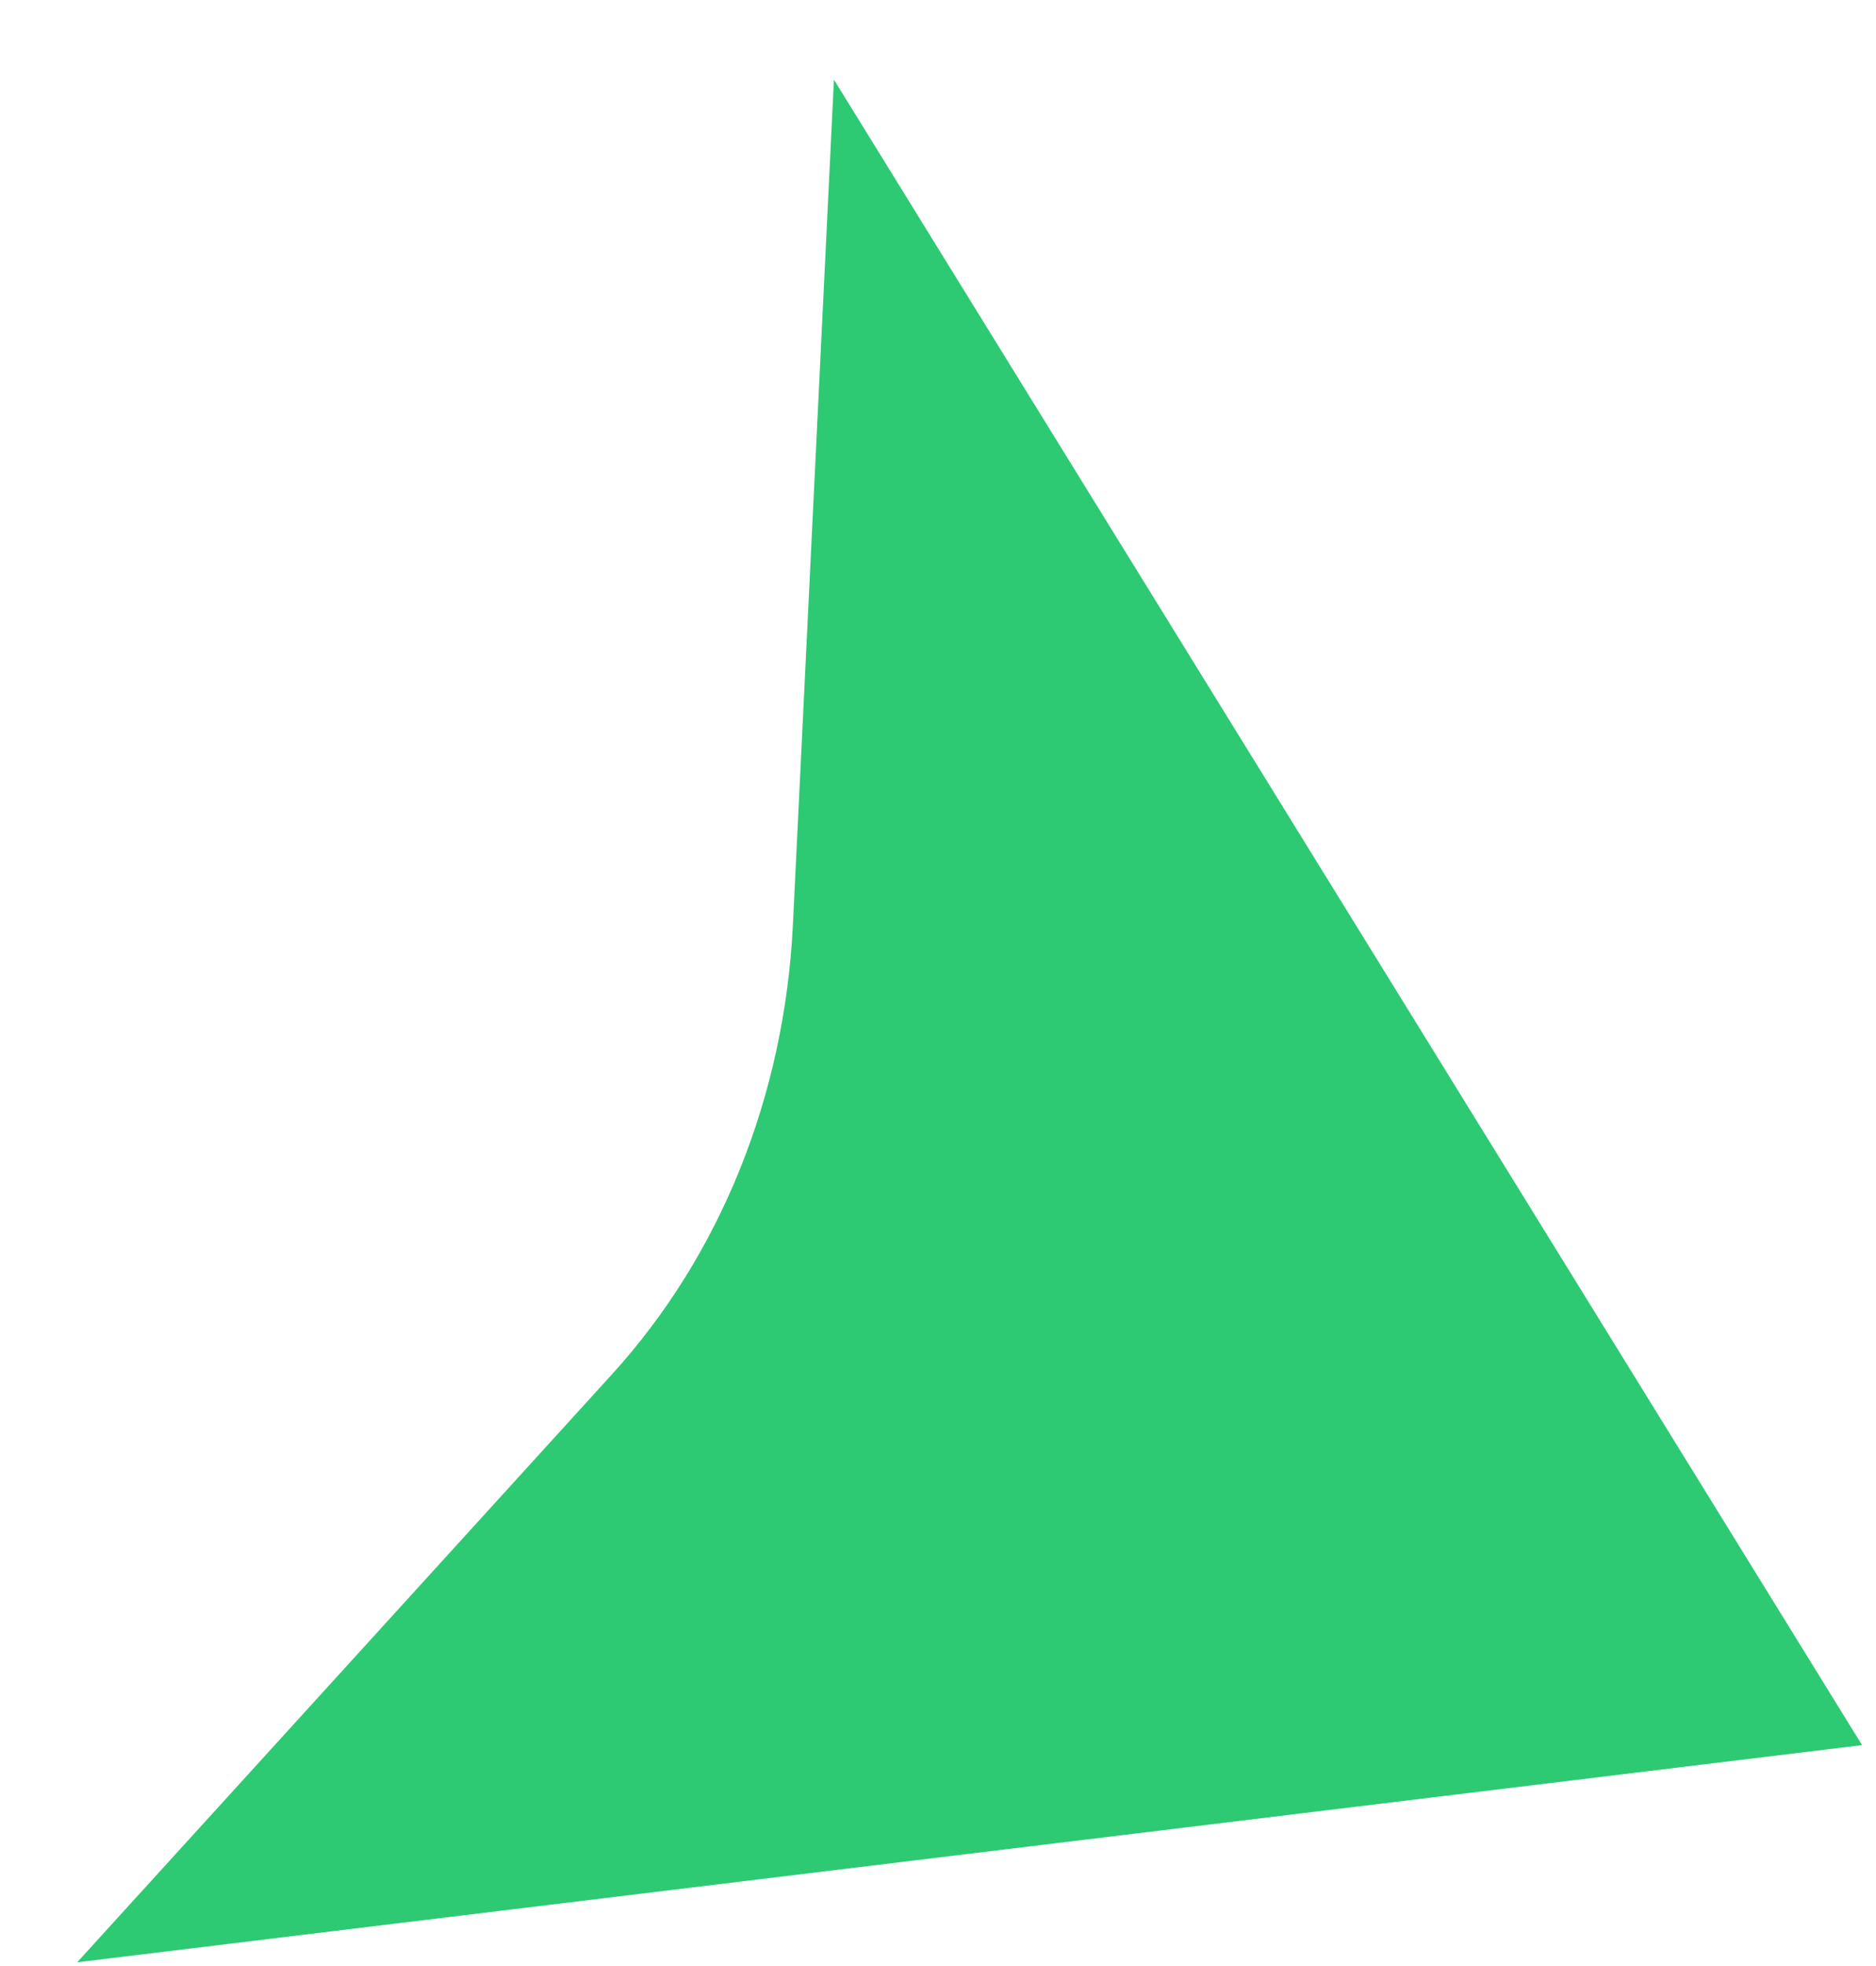 <svg width="21" height="22" viewBox="0 0 21 22" fill="none" xmlns="http://www.w3.org/2000/svg">
<path d="M0.864 21.958L20.844 19.528L9.335 0.891L8.876 10.343C8.783 12.261 8.067 14.041 6.852 15.377L0.864 21.958Z" fill="#2DCA73"/>
</svg>
